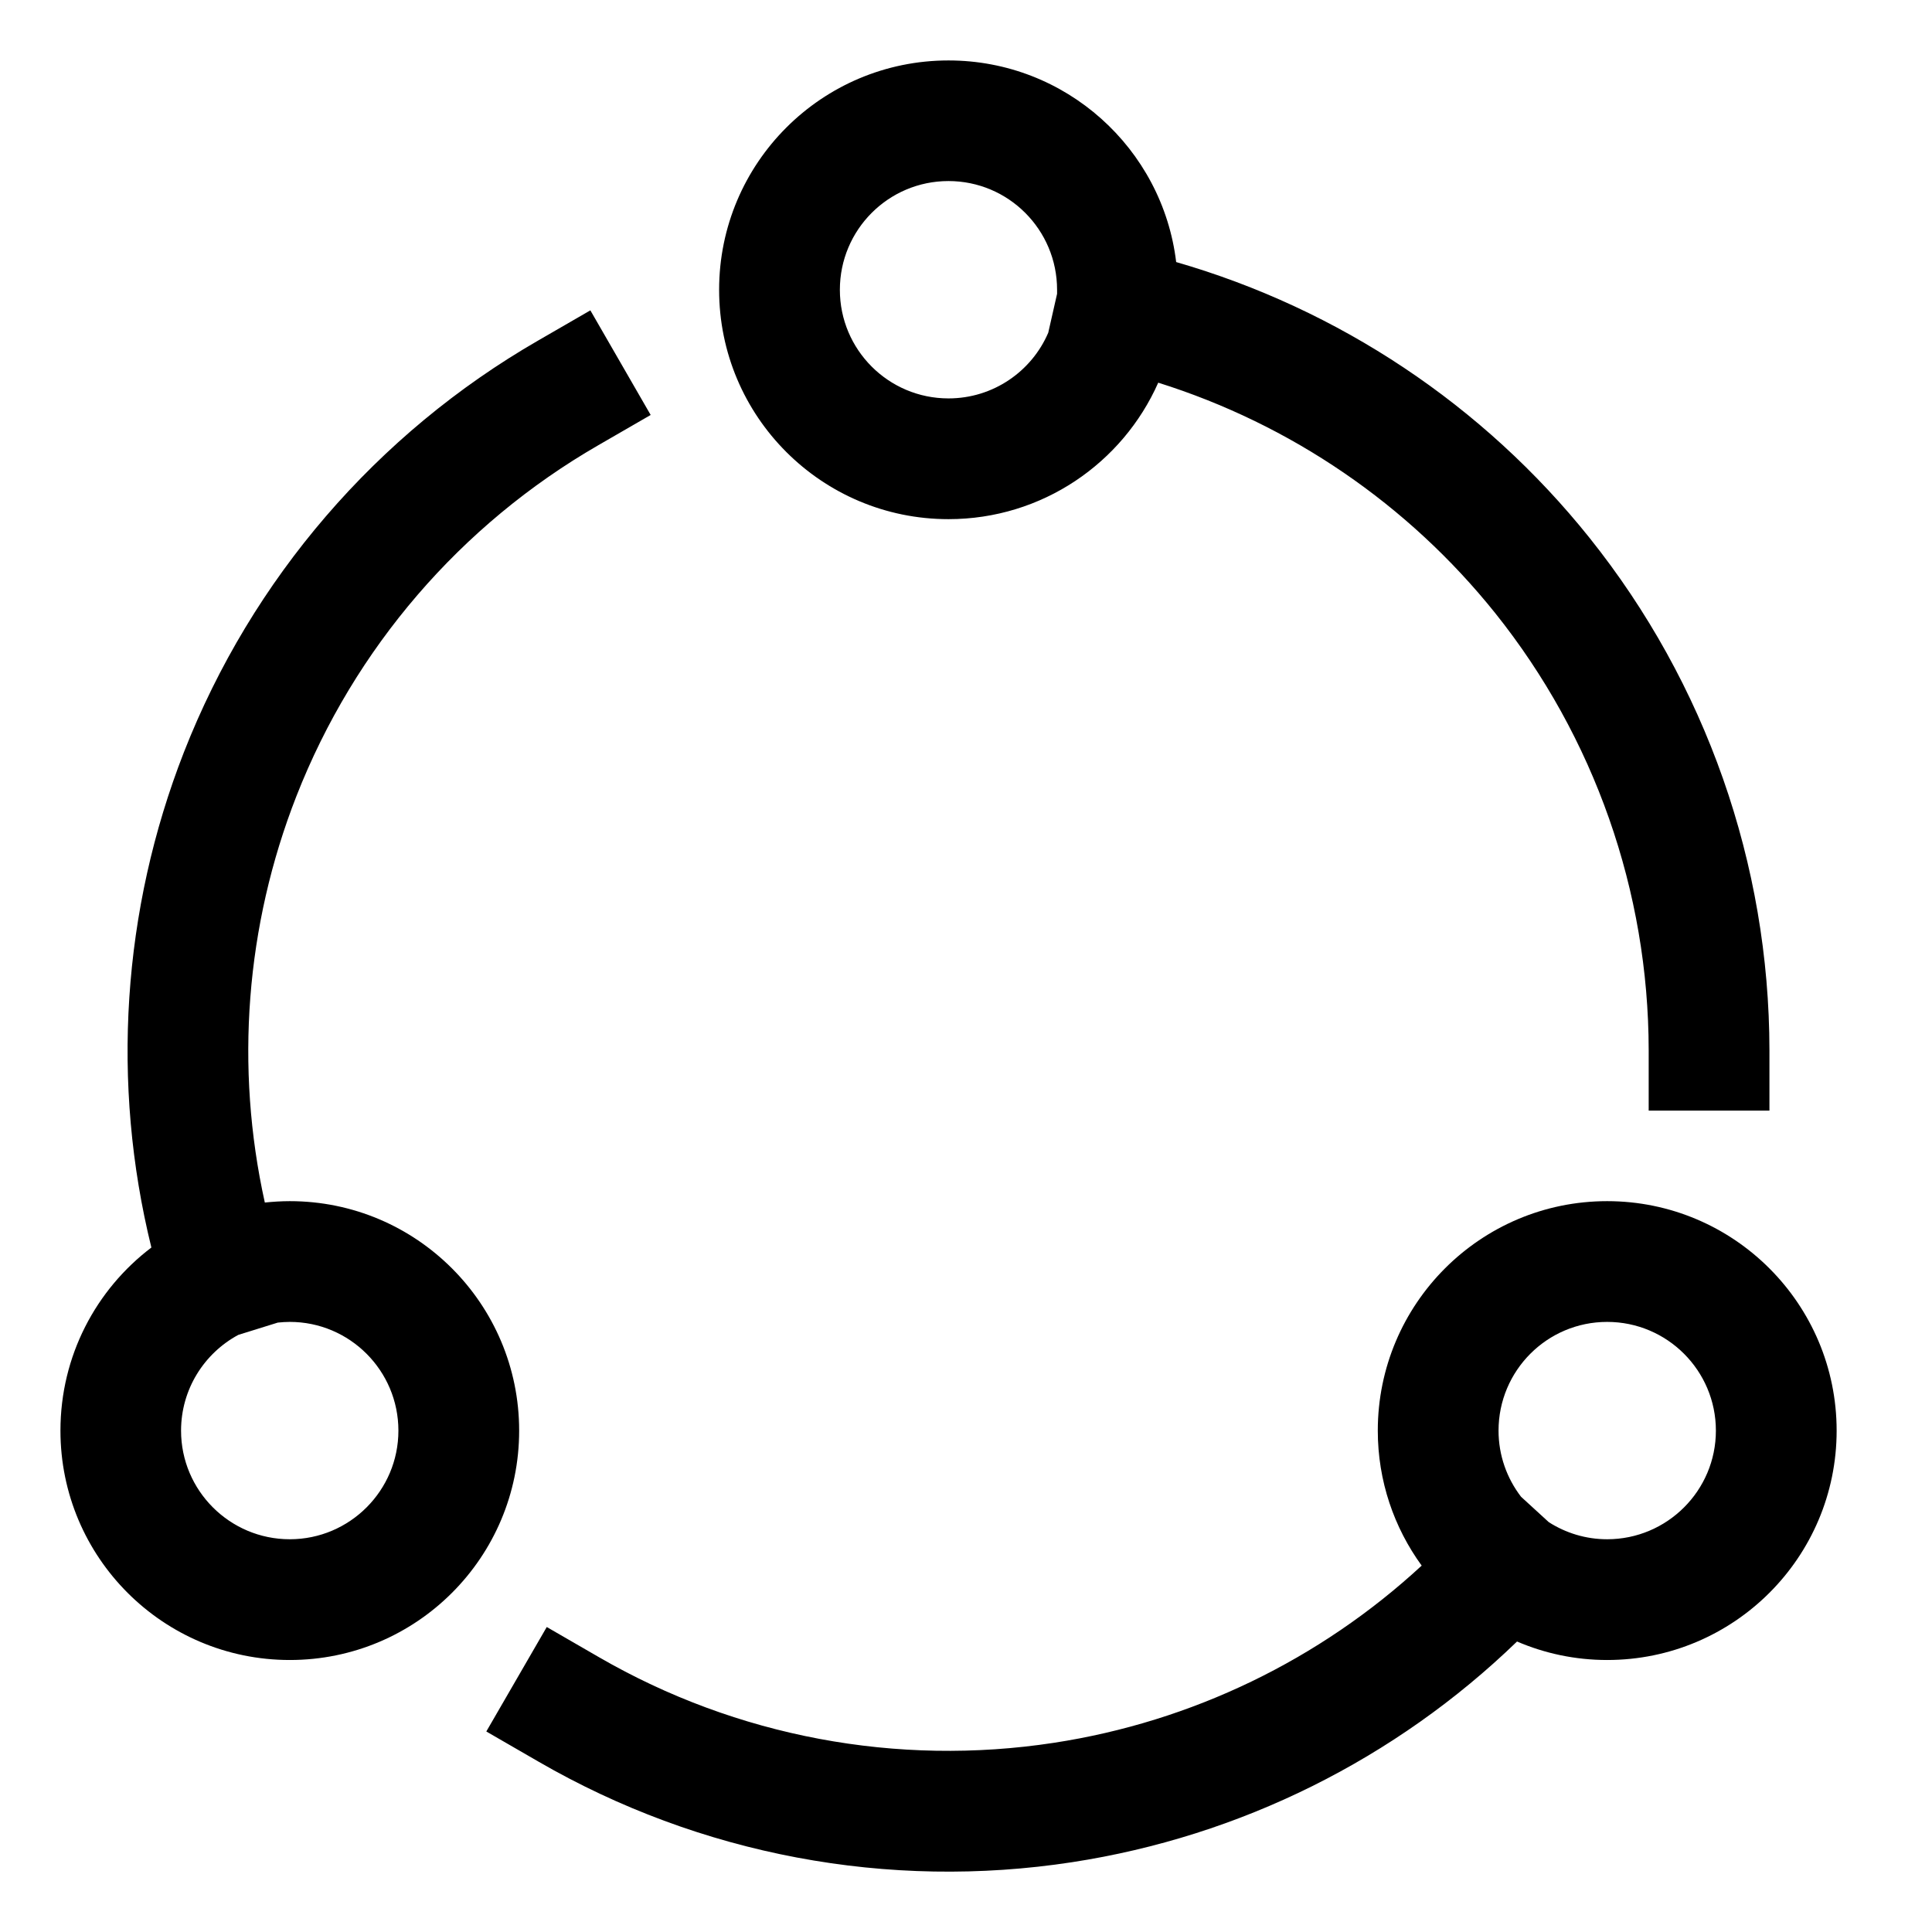 <svg width="14" height="14" viewBox="0 0 14 14" fill="none" xmlns="http://www.w3.org/2000/svg">
<g clip-path="url(#clip0_2180_515)">
<path fill-rule="evenodd" clip-rule="evenodd" d="M6.086 2.1C6.086 1.665 6.438 1.312 6.873 1.312C7.308 1.312 7.66 1.665 7.66 2.1C7.66 2.11 7.66 2.12 7.66 2.129L7.596 2.411C7.476 2.691 7.197 2.887 6.873 2.887C6.438 2.887 6.086 2.534 6.086 2.1ZM8.393 2.773C8.135 3.356 7.551 3.762 6.873 3.762C5.955 3.762 5.211 3.018 5.211 2.1C5.211 1.182 5.955 0.438 6.873 0.438C7.723 0.438 8.424 1.076 8.523 1.899C9.701 2.239 10.748 2.935 11.518 3.897C12.361 4.951 12.821 6.261 12.822 7.611L12.822 8.048L11.947 8.048L11.947 7.611C11.946 6.46 11.554 5.342 10.835 4.443C10.203 3.654 9.352 3.074 8.393 2.773ZM2.013 9.584C2.042 9.581 2.071 9.579 2.1 9.579C2.534 9.579 2.887 9.932 2.887 10.367C2.887 10.801 2.534 11.154 2.1 11.154C1.665 11.154 1.312 10.801 1.312 10.367C1.312 10.067 1.48 9.806 1.727 9.673L2.013 9.584ZM1.097 9.04C0.696 9.344 0.438 9.825 0.438 10.367C0.438 11.285 1.182 12.029 2.1 12.029C3.018 12.029 3.762 11.285 3.762 10.367C3.762 9.449 3.018 8.704 2.1 8.704C2.039 8.704 1.979 8.708 1.919 8.714C1.702 7.734 1.78 6.709 2.148 5.769C2.568 4.697 3.339 3.801 4.336 3.226L4.715 3.007L4.278 2.249L3.899 2.468C2.73 3.142 1.825 4.194 1.333 5.45C0.885 6.596 0.804 7.851 1.097 9.04ZM11.646 9.579C11.211 9.579 10.859 9.932 10.859 10.367C10.859 10.547 10.92 10.713 11.022 10.846L11.223 11.03C11.345 11.108 11.49 11.154 11.646 11.154C12.081 11.154 12.434 10.801 12.434 10.367C12.434 9.932 12.081 9.579 11.646 9.579ZM9.984 10.367C9.984 10.732 10.102 11.07 10.302 11.345C9.564 12.027 8.637 12.476 7.637 12.629C6.5 12.803 5.337 12.585 4.341 12.009L3.962 11.79L3.524 12.547L3.903 12.766C5.072 13.442 6.436 13.699 7.77 13.494C8.987 13.307 10.112 12.747 10.993 11.895C11.193 11.981 11.414 12.029 11.646 12.029C12.564 12.029 13.309 11.285 13.309 10.367C13.309 9.449 12.564 8.704 11.646 8.704C10.728 8.704 9.984 9.449 9.984 10.367Z" fill="black"/>
</g>
<defs>
<clipPath id="clip0_2180_515">
<rect width="14" height="14" fill="white"/>
</clipPath>
</defs>
</svg>
